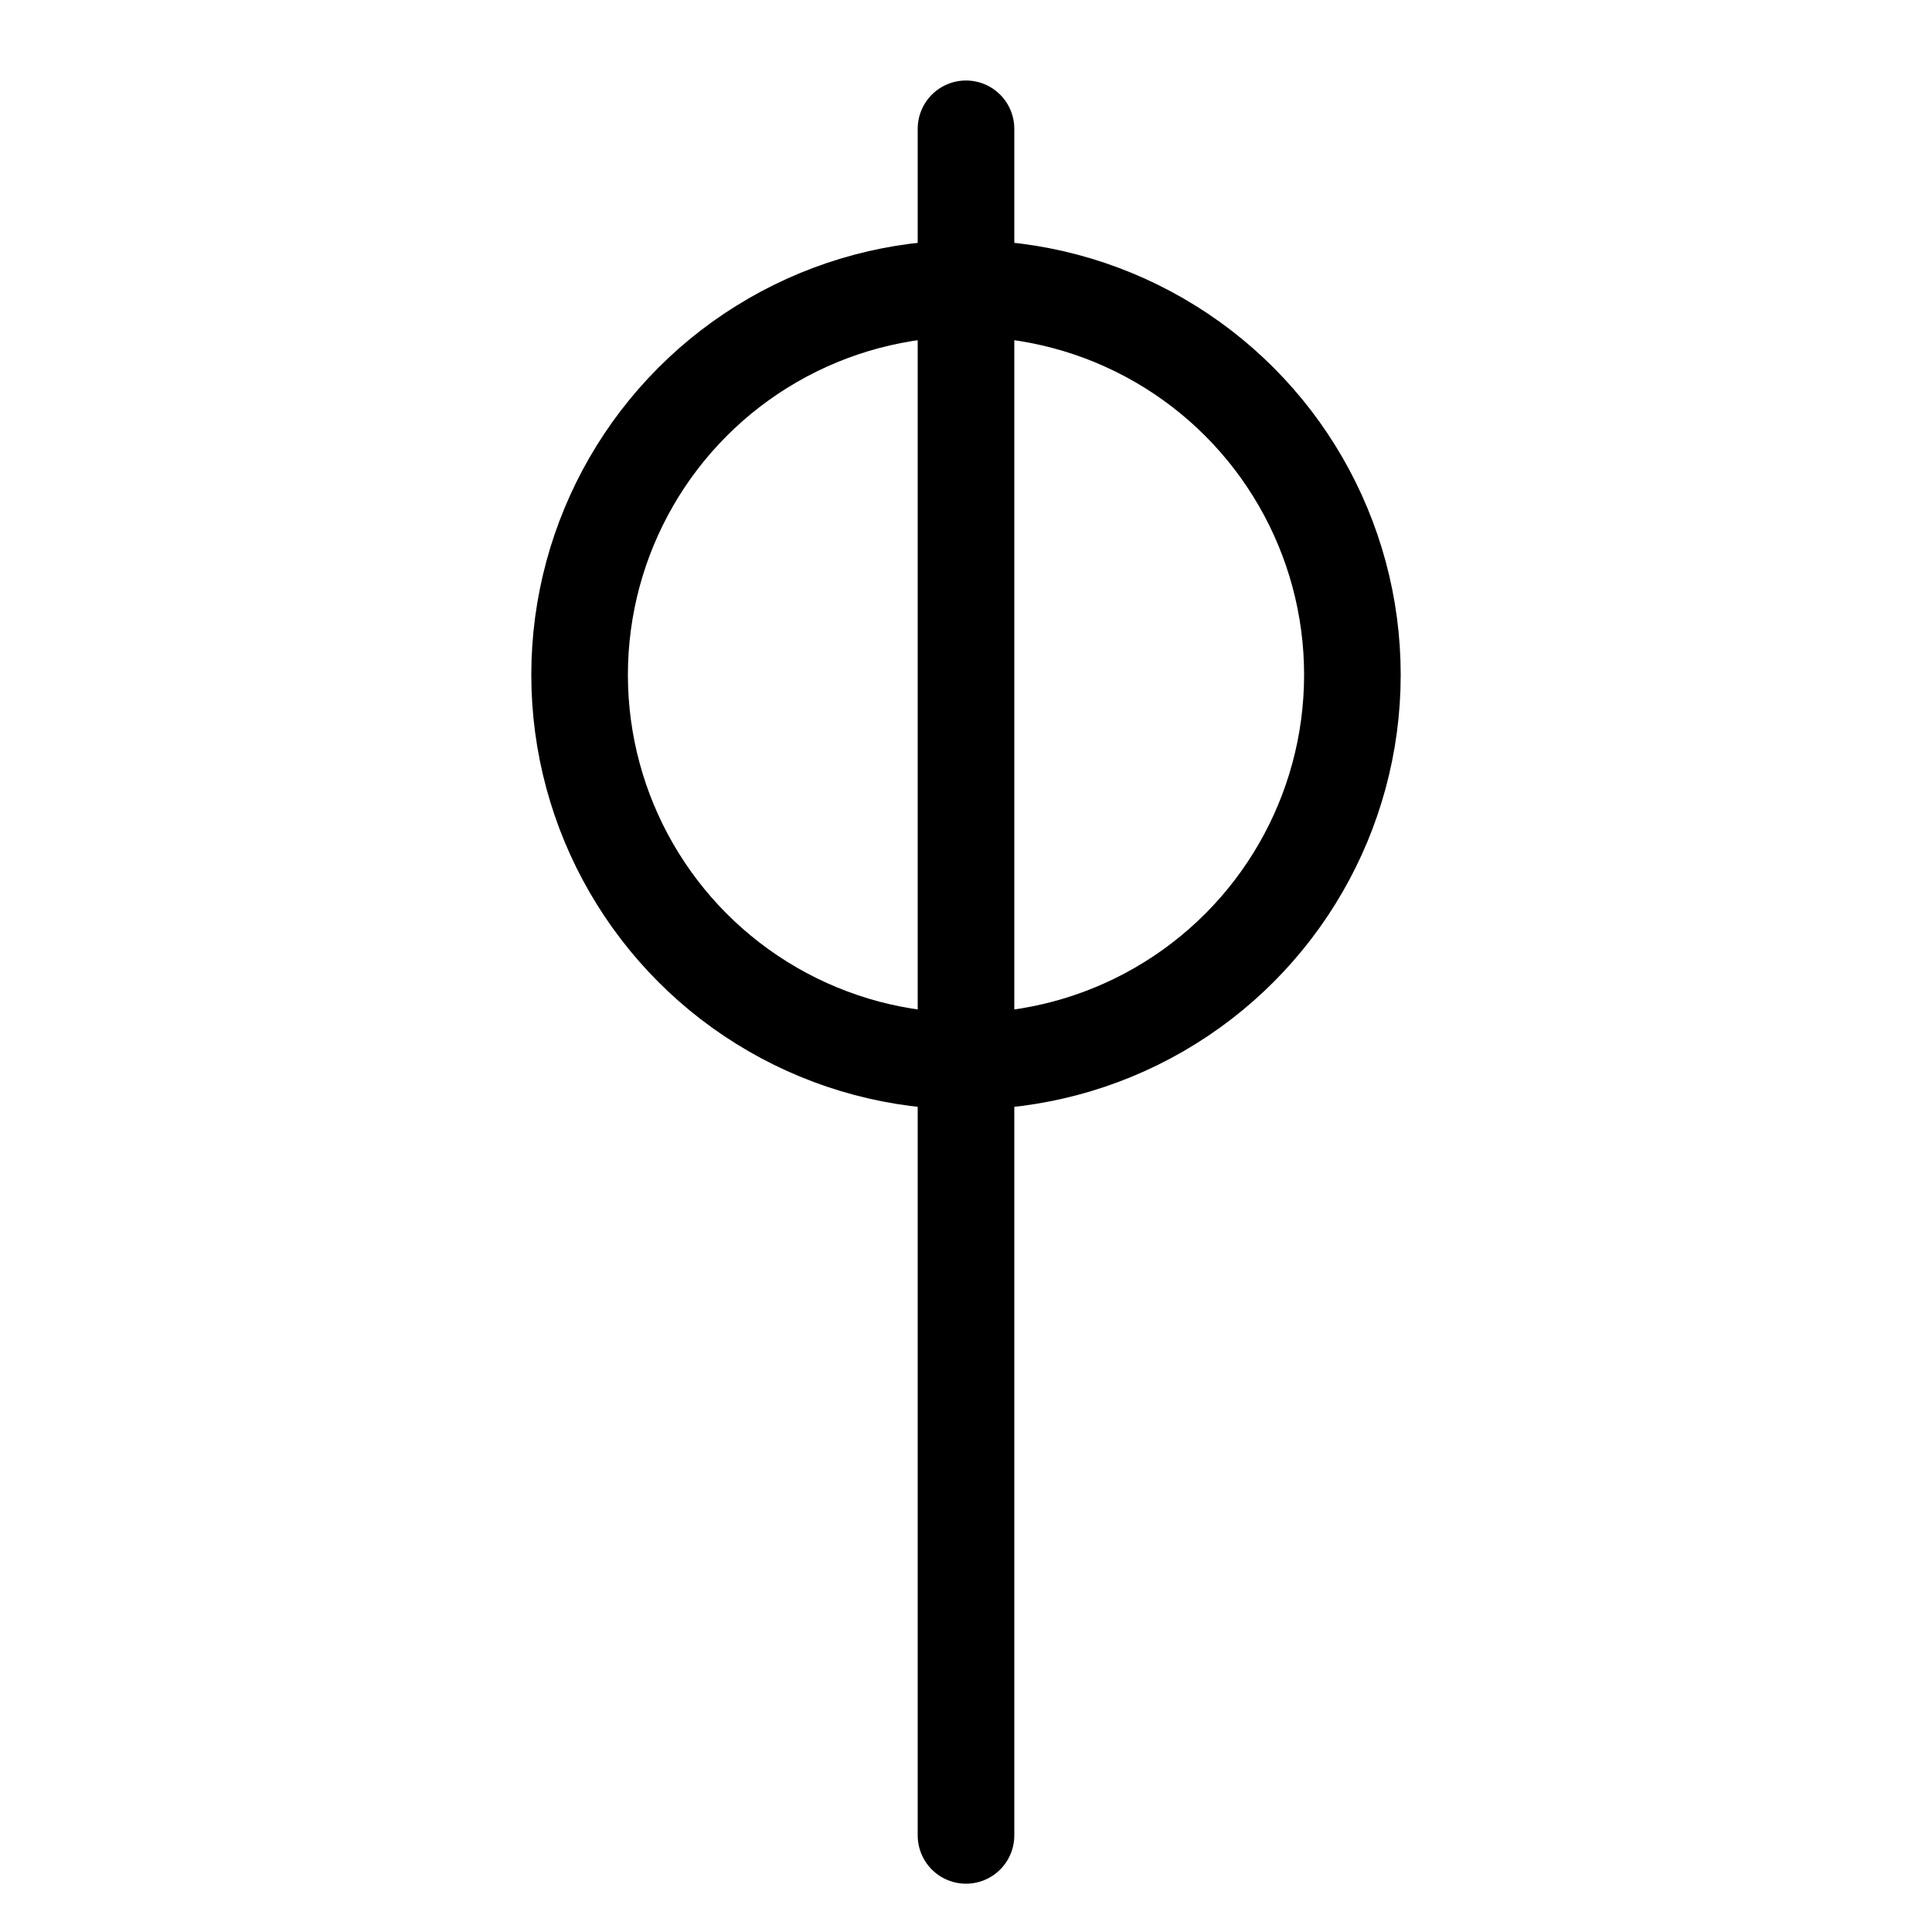 <?xml version="1.0" encoding="UTF-8" standalone="no"?>
<!-- Generator: Adobe Illustrator 24.2.1, SVG Export Plug-In . SVG Version: 6.00 Build 0)  -->

<svg
        xmlns:dc="http://purl.org/dc/elements/1.1/"
        xmlns:cc="http://creativecommons.org/ns#"
        xmlns:rdf="http://www.w3.org/1999/02/22-rdf-syntax-ns#"
        xmlns:sodipodi="http://sodipodi.sourceforge.net/DTD/sodipodi-0.dtd"
        xmlns:inkscape="http://www.inkscape.org/namespaces/inkscape"
        xmlns="http://www.w3.org/2000/svg"
        version="1.1"
        x="0px"
        y="0px"
        viewBox="0 0 300 300"
        style="enable-background:new 0 0 300 300;"
        xml:space="preserve"
        id="svg13"
        sodipodi:docname="bollard.svg"
        inkscape:version="0.92.4 (5da689c313, 2019-01-14)">
    <defs
            id="defs17"/>
    <sodipodi:namedview
            pagecolor="#ffffff"
            bordercolor="#666666"
            borderopacity="1"
            objecttolerance="10"
            gridtolerance="10"
            guidetolerance="10"
            inkscape:pageopacity="0"
            inkscape:pageshadow="2"
            inkscape:window-width="1920"
            inkscape:window-height="1001"
            id="namedview15"
            showgrid="true"
            inkscape:zoom="2.2250293"
            inkscape:cx="78.331408"
            inkscape:cy="164.47167"
            inkscape:window-x="0"
            inkscape:window-y="0"
            inkscape:window-maximized="1"
            inkscape:current-layer="svg13"><inkscape:grid
     type="xygrid"
     id="grid826" /></sodipodi:namedview>
    <style
            type="text/css"
            id="style2">
	.st0{fill:#0181C2;}
	.st1{fill:#020203;}
	.st2{fill:none;stroke:#000000;stroke-width:4.606;}
	.st3{fill:none;stroke:#000000;stroke-width:2.303;}
	.st4{fill:#FFFFFF;stroke:#000000;stroke-width:4;stroke-miterlimit:10;}
	.st5{fill:#E74436;}
	.st6{fill:#FCC407;}
	.st7{fill:#0682C2;}
	.st8{fill:#73B254;}
	.st9{fill:#FFFFFF;stroke:#000000;stroke-width:7.155;stroke-miterlimit:10;}
	.st10{fill:#FFFFFF;stroke:#000000;stroke-width:7.736;stroke-miterlimit:10;}
	.st11{fill:none;stroke:#010202;stroke-width:4;stroke-miterlimit:10;}
	.st12{fill:none;stroke:#000000;stroke-width:4;stroke-miterlimit:10;}
</style>

    <g
            id="Isolatiemodus">
</g>
    <g
            id="Capa_1">
</g>
    <path
            style="fill:none;stroke:#000000;stroke-width:15;stroke-linecap:round;stroke-linejoin:miter;stroke-miterlimit:4;stroke-dasharray:none;stroke-opacity:1"
            d="M 150,20 V 285"
            id="path828"
            inkscape:connector-curvature="0"
            sodipodi:nodetypes="cc"/>
    <circle
            style="fill:none;fill-opacity:1;stroke:#000000;stroke-width:15;stroke-linecap:round;stroke-linejoin:round;stroke-miterlimit:4;stroke-dasharray:none;stroke-dashoffset:0;stroke-opacity:1"
            id="path830"
            cx="150"
            cy="104.788"
            r="60"/></svg>